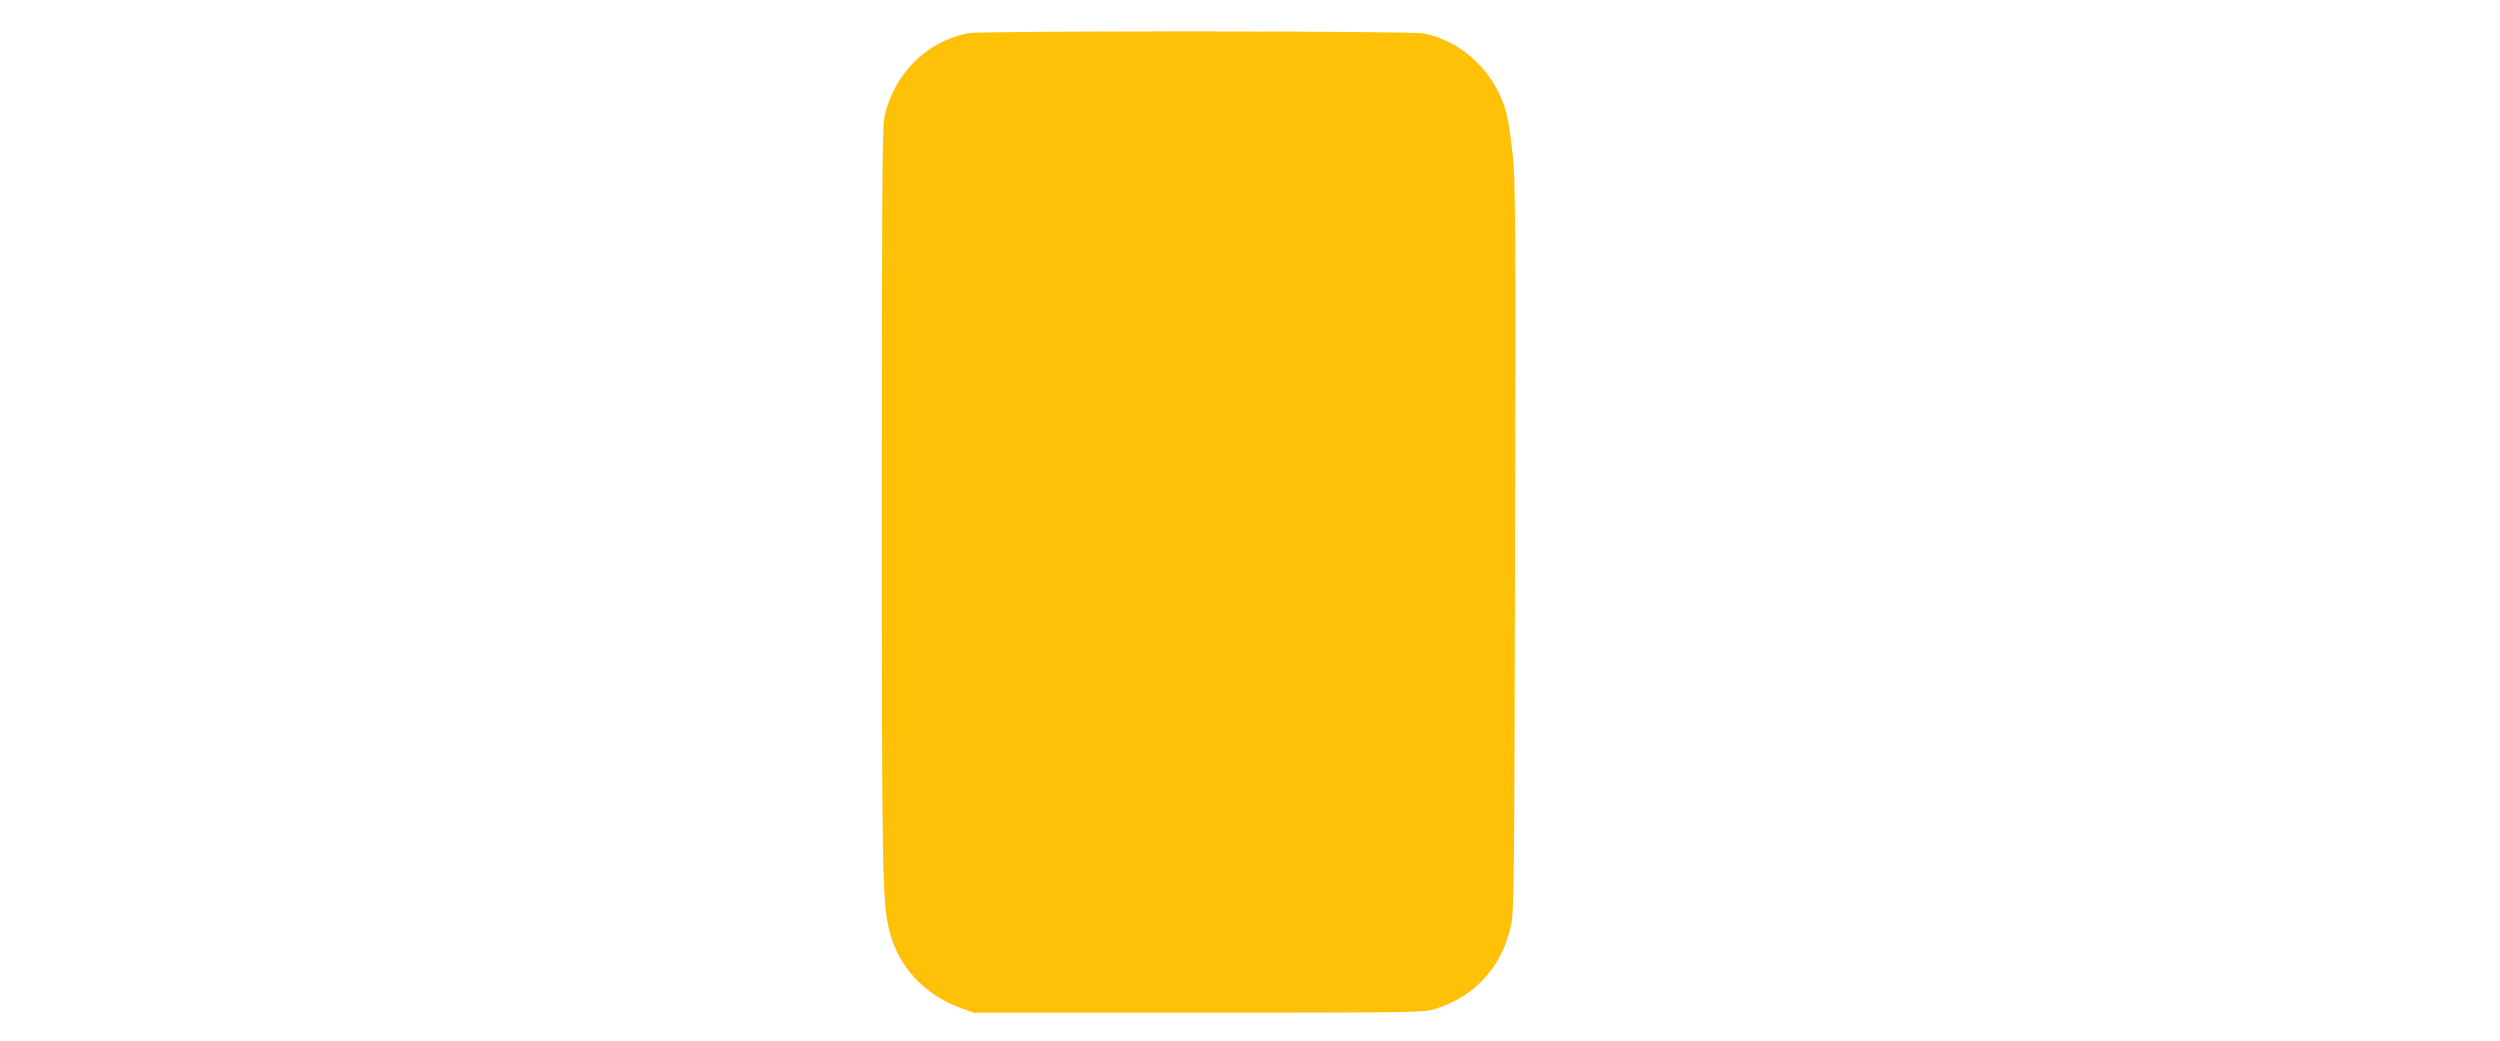 <?xml version="1.0" standalone="no"?>
<!DOCTYPE svg PUBLIC "-//W3C//DTD SVG 20010904//EN"
 "http://www.w3.org/TR/2001/REC-SVG-20010904/DTD/svg10.dtd">
<svg version="1.0" xmlns="http://www.w3.org/2000/svg"
 width="1280pt" height="533pt" viewBox="0 0 1280 533"
 preserveAspectRatio="xMidYMid meet">
<g transform="translate(0,533) scale(0.1,-0.1)"
fill="#ffc107" stroke="none">
<path d="M4955 5160 c-214 -43 -381 -212 -427 -430 -11 -53 -13 -411 -13
-1965 0 -1970 2 -2056 41 -2210 45 -174 179 -319 358 -384 l71 -26 1150 0
c1089 0 1153 1 1210 18 209 65 348 219 393 437 14 66 16 301 19 1935 4 1656 2
1876 -12 2005 -9 80 -22 172 -31 205 -50 207 -227 378 -428 414 -71 13 -2268
14 -2331 1z"/>
</g>
</svg>
